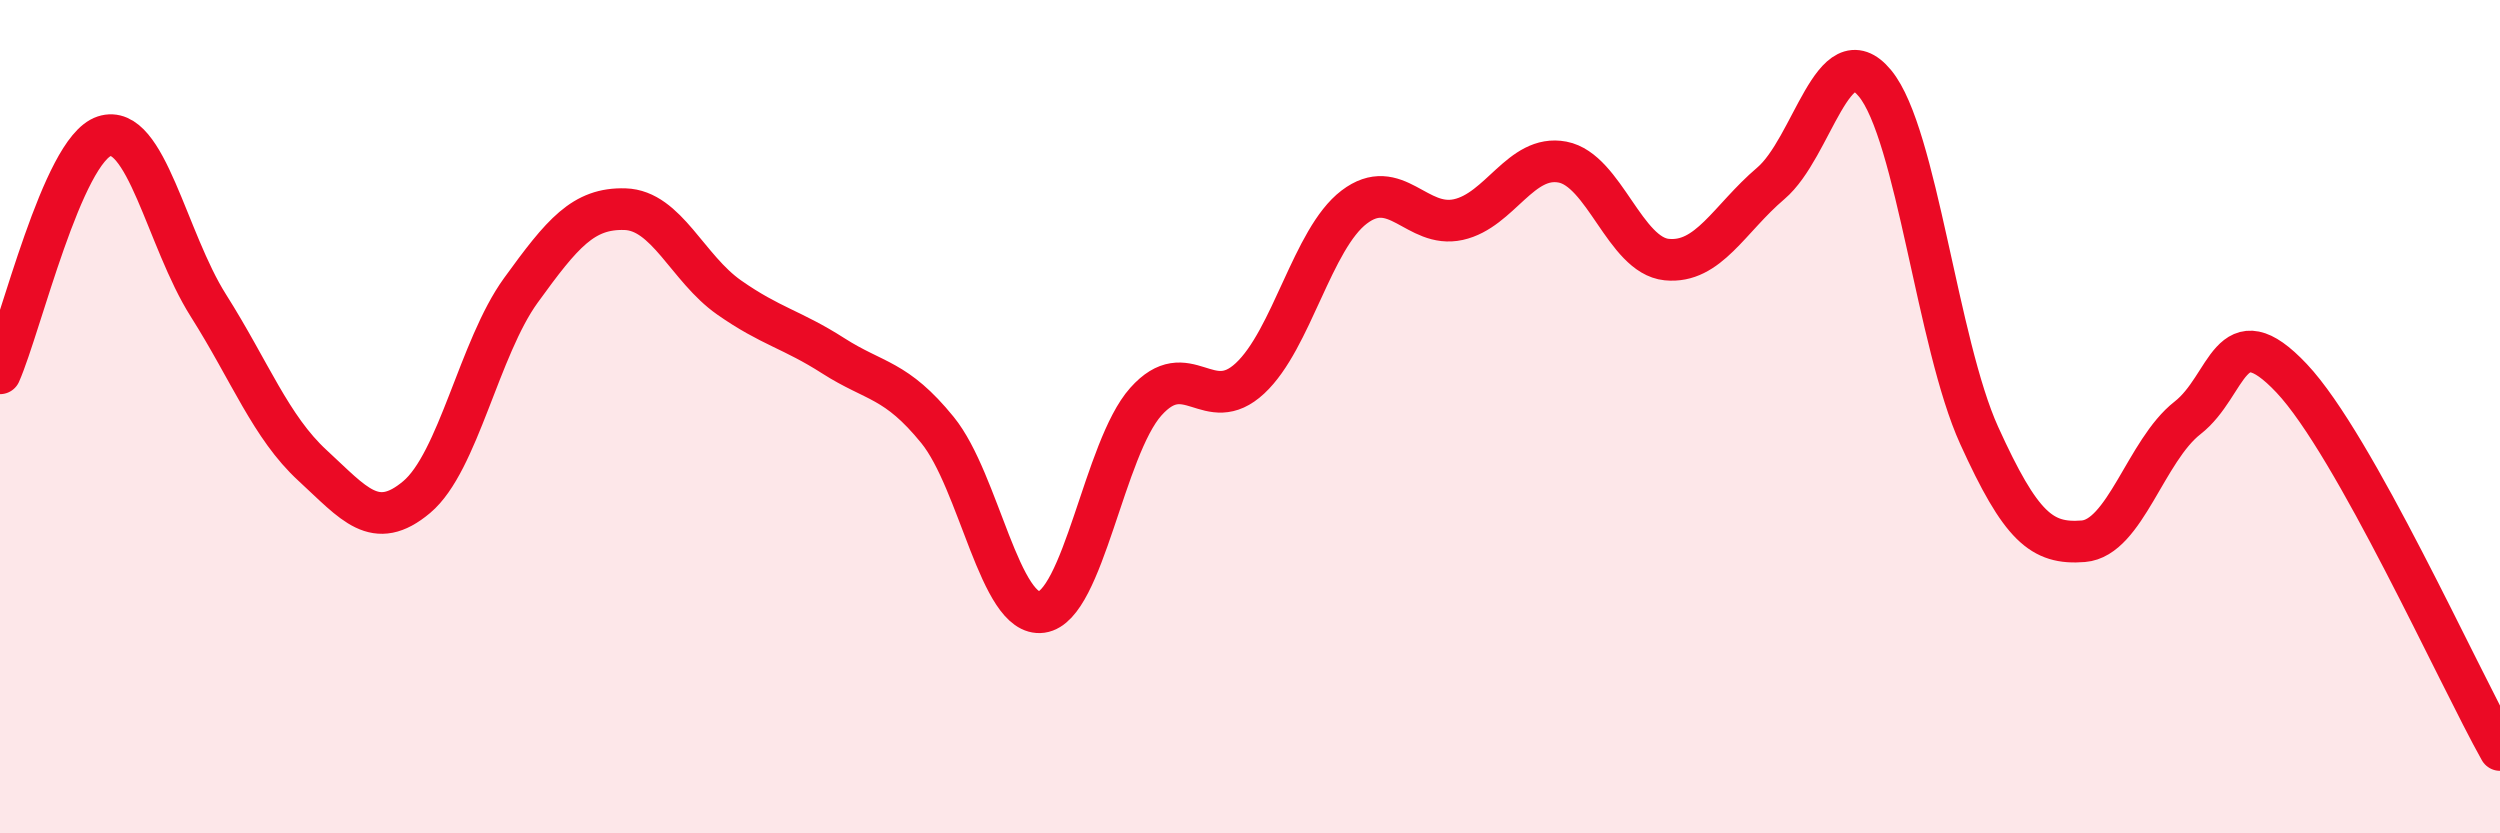 
    <svg width="60" height="20" viewBox="0 0 60 20" xmlns="http://www.w3.org/2000/svg">
      <path
        d="M 0,8.96 C 0.5,7.82 1.5,3.6 2.5,3.27 C 3.5,2.94 4,5.75 5,7.33 C 6,8.91 6.5,10.25 7.5,11.17 C 8.5,12.09 9,12.77 10,11.93 C 11,11.09 11.5,8.35 12.5,6.97 C 13.5,5.59 14,4.99 15,5.02 C 16,5.05 16.5,6.44 17.5,7.14 C 18.5,7.84 19,7.9 20,8.54 C 21,9.18 21.5,9.09 22.5,10.32 C 23.5,11.55 24,14.83 25,14.69 C 26,14.55 26.5,10.76 27.5,9.64 C 28.5,8.52 29,10.01 30,9.08 C 31,8.15 31.5,5.73 32.5,4.97 C 33.5,4.21 34,5.49 35,5.27 C 36,5.05 36.5,3.7 37.5,3.89 C 38.5,4.08 39,6.13 40,6.23 C 41,6.33 41.5,5.25 42.5,4.4 C 43.5,3.55 44,0.79 45,2 C 46,3.21 46.5,8.25 47.5,10.45 C 48.5,12.65 49,13.07 50,12.99 C 51,12.91 51.5,10.81 52.5,10.03 C 53.5,9.25 53.5,7.49 55,9.08 C 56.5,10.67 59,16.22 60,18L60 20L0 20Z"
        fill="#EB0A25"
        opacity="0.1"
        stroke-linecap="round"
        stroke-linejoin="round"
      />
      <path
        d="M 0,8.96 C 0.5,7.82 1.5,3.6 2.5,3.27 C 3.5,2.94 4,5.75 5,7.33 C 6,8.91 6.5,10.25 7.5,11.17 C 8.5,12.09 9,12.77 10,11.93 C 11,11.09 11.5,8.35 12.5,6.97 C 13.5,5.59 14,4.99 15,5.02 C 16,5.05 16.5,6.44 17.5,7.14 C 18.5,7.84 19,7.9 20,8.54 C 21,9.18 21.5,9.09 22.5,10.32 C 23.5,11.55 24,14.83 25,14.69 C 26,14.55 26.5,10.76 27.5,9.64 C 28.5,8.52 29,10.01 30,9.08 C 31,8.15 31.5,5.73 32.5,4.97 C 33.5,4.21 34,5.49 35,5.27 C 36,5.05 36.5,3.7 37.5,3.89 C 38.5,4.08 39,6.13 40,6.23 C 41,6.33 41.5,5.25 42.5,4.4 C 43.5,3.55 44,0.79 45,2 C 46,3.21 46.5,8.25 47.5,10.45 C 48.5,12.65 49,13.07 50,12.99 C 51,12.91 51.5,10.81 52.5,10.03 C 53.5,9.25 53.5,7.49 55,9.08 C 56.5,10.67 59,16.22 60,18"
        stroke="#EB0A25"
        stroke-width="1"
        fill="none"
        stroke-linecap="round"
        stroke-linejoin="round"
      />
    </svg>
  